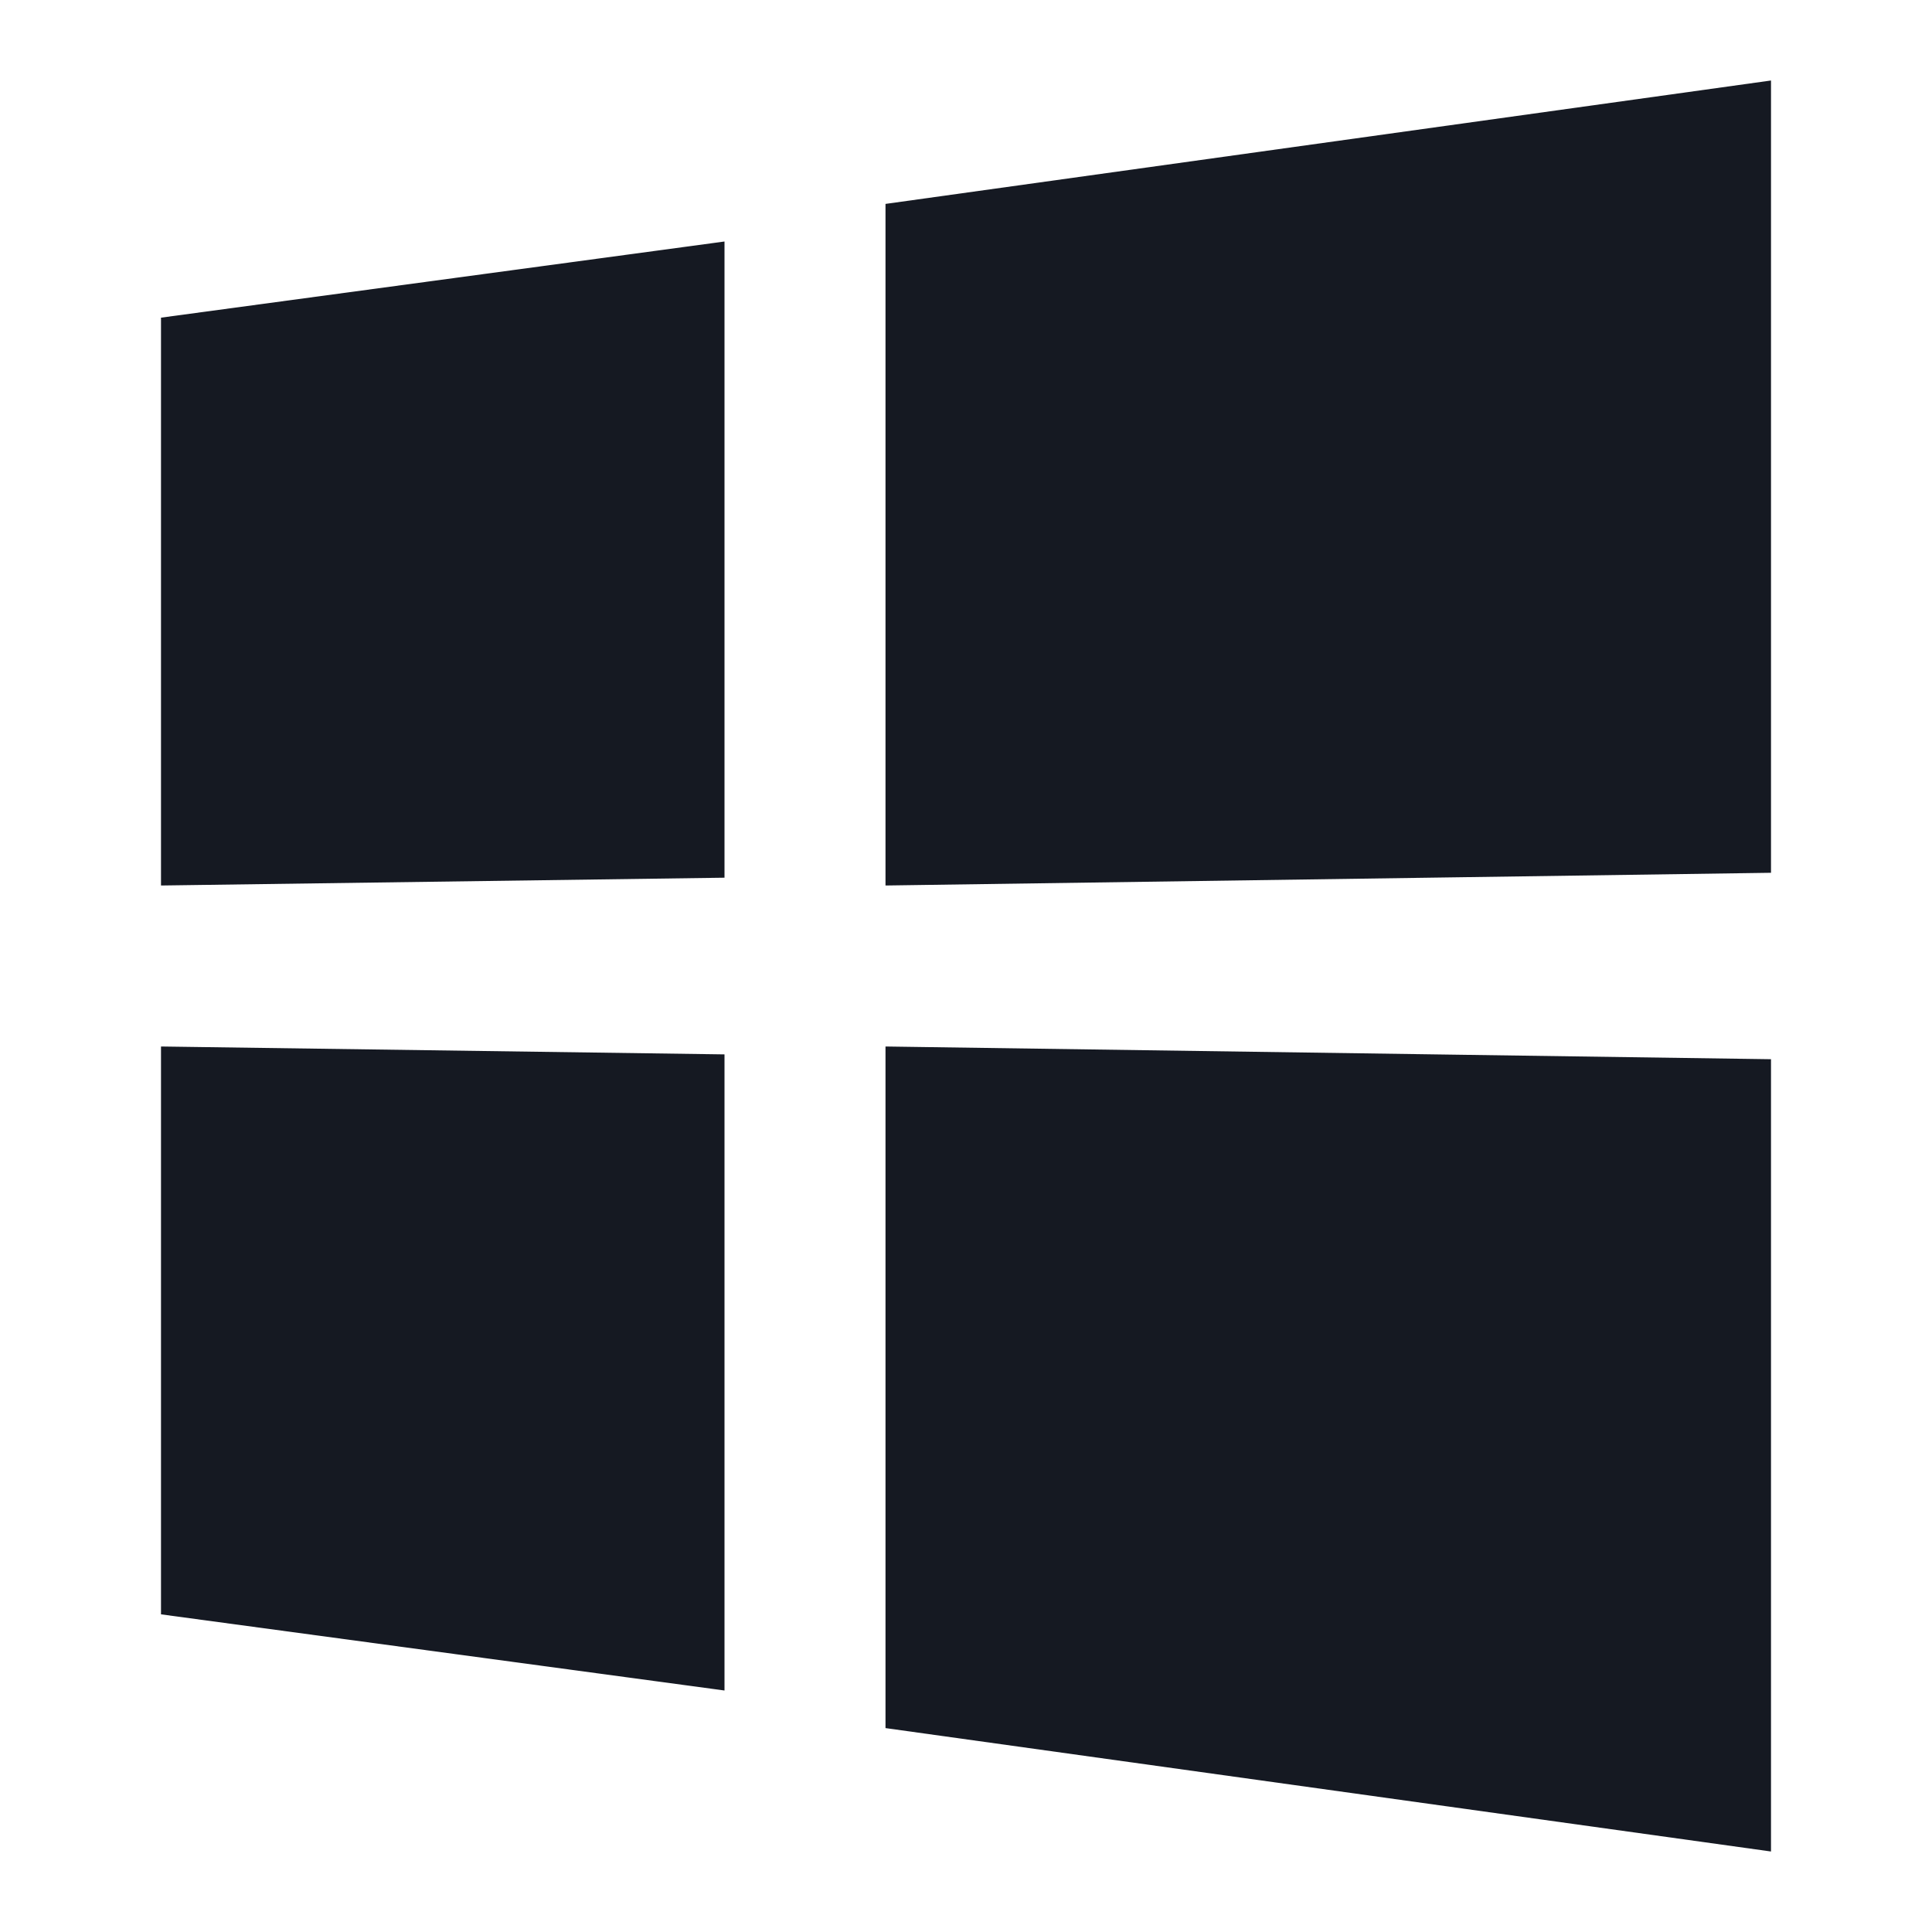 <svg width="24" height="24" viewBox="0 0 24 24" xmlns="http://www.w3.org/2000/svg"><path d="M22 1v9.842L11 11V2.533L22 1zM2 3.946L9 3v7.903L2 11V3.946zm9 17.52V13l11 .158V23l-11-1.533zm-9-1.412V13l7 .098V21l-7-.946z" fill="#151922" fill-rule="evenodd"/></svg>